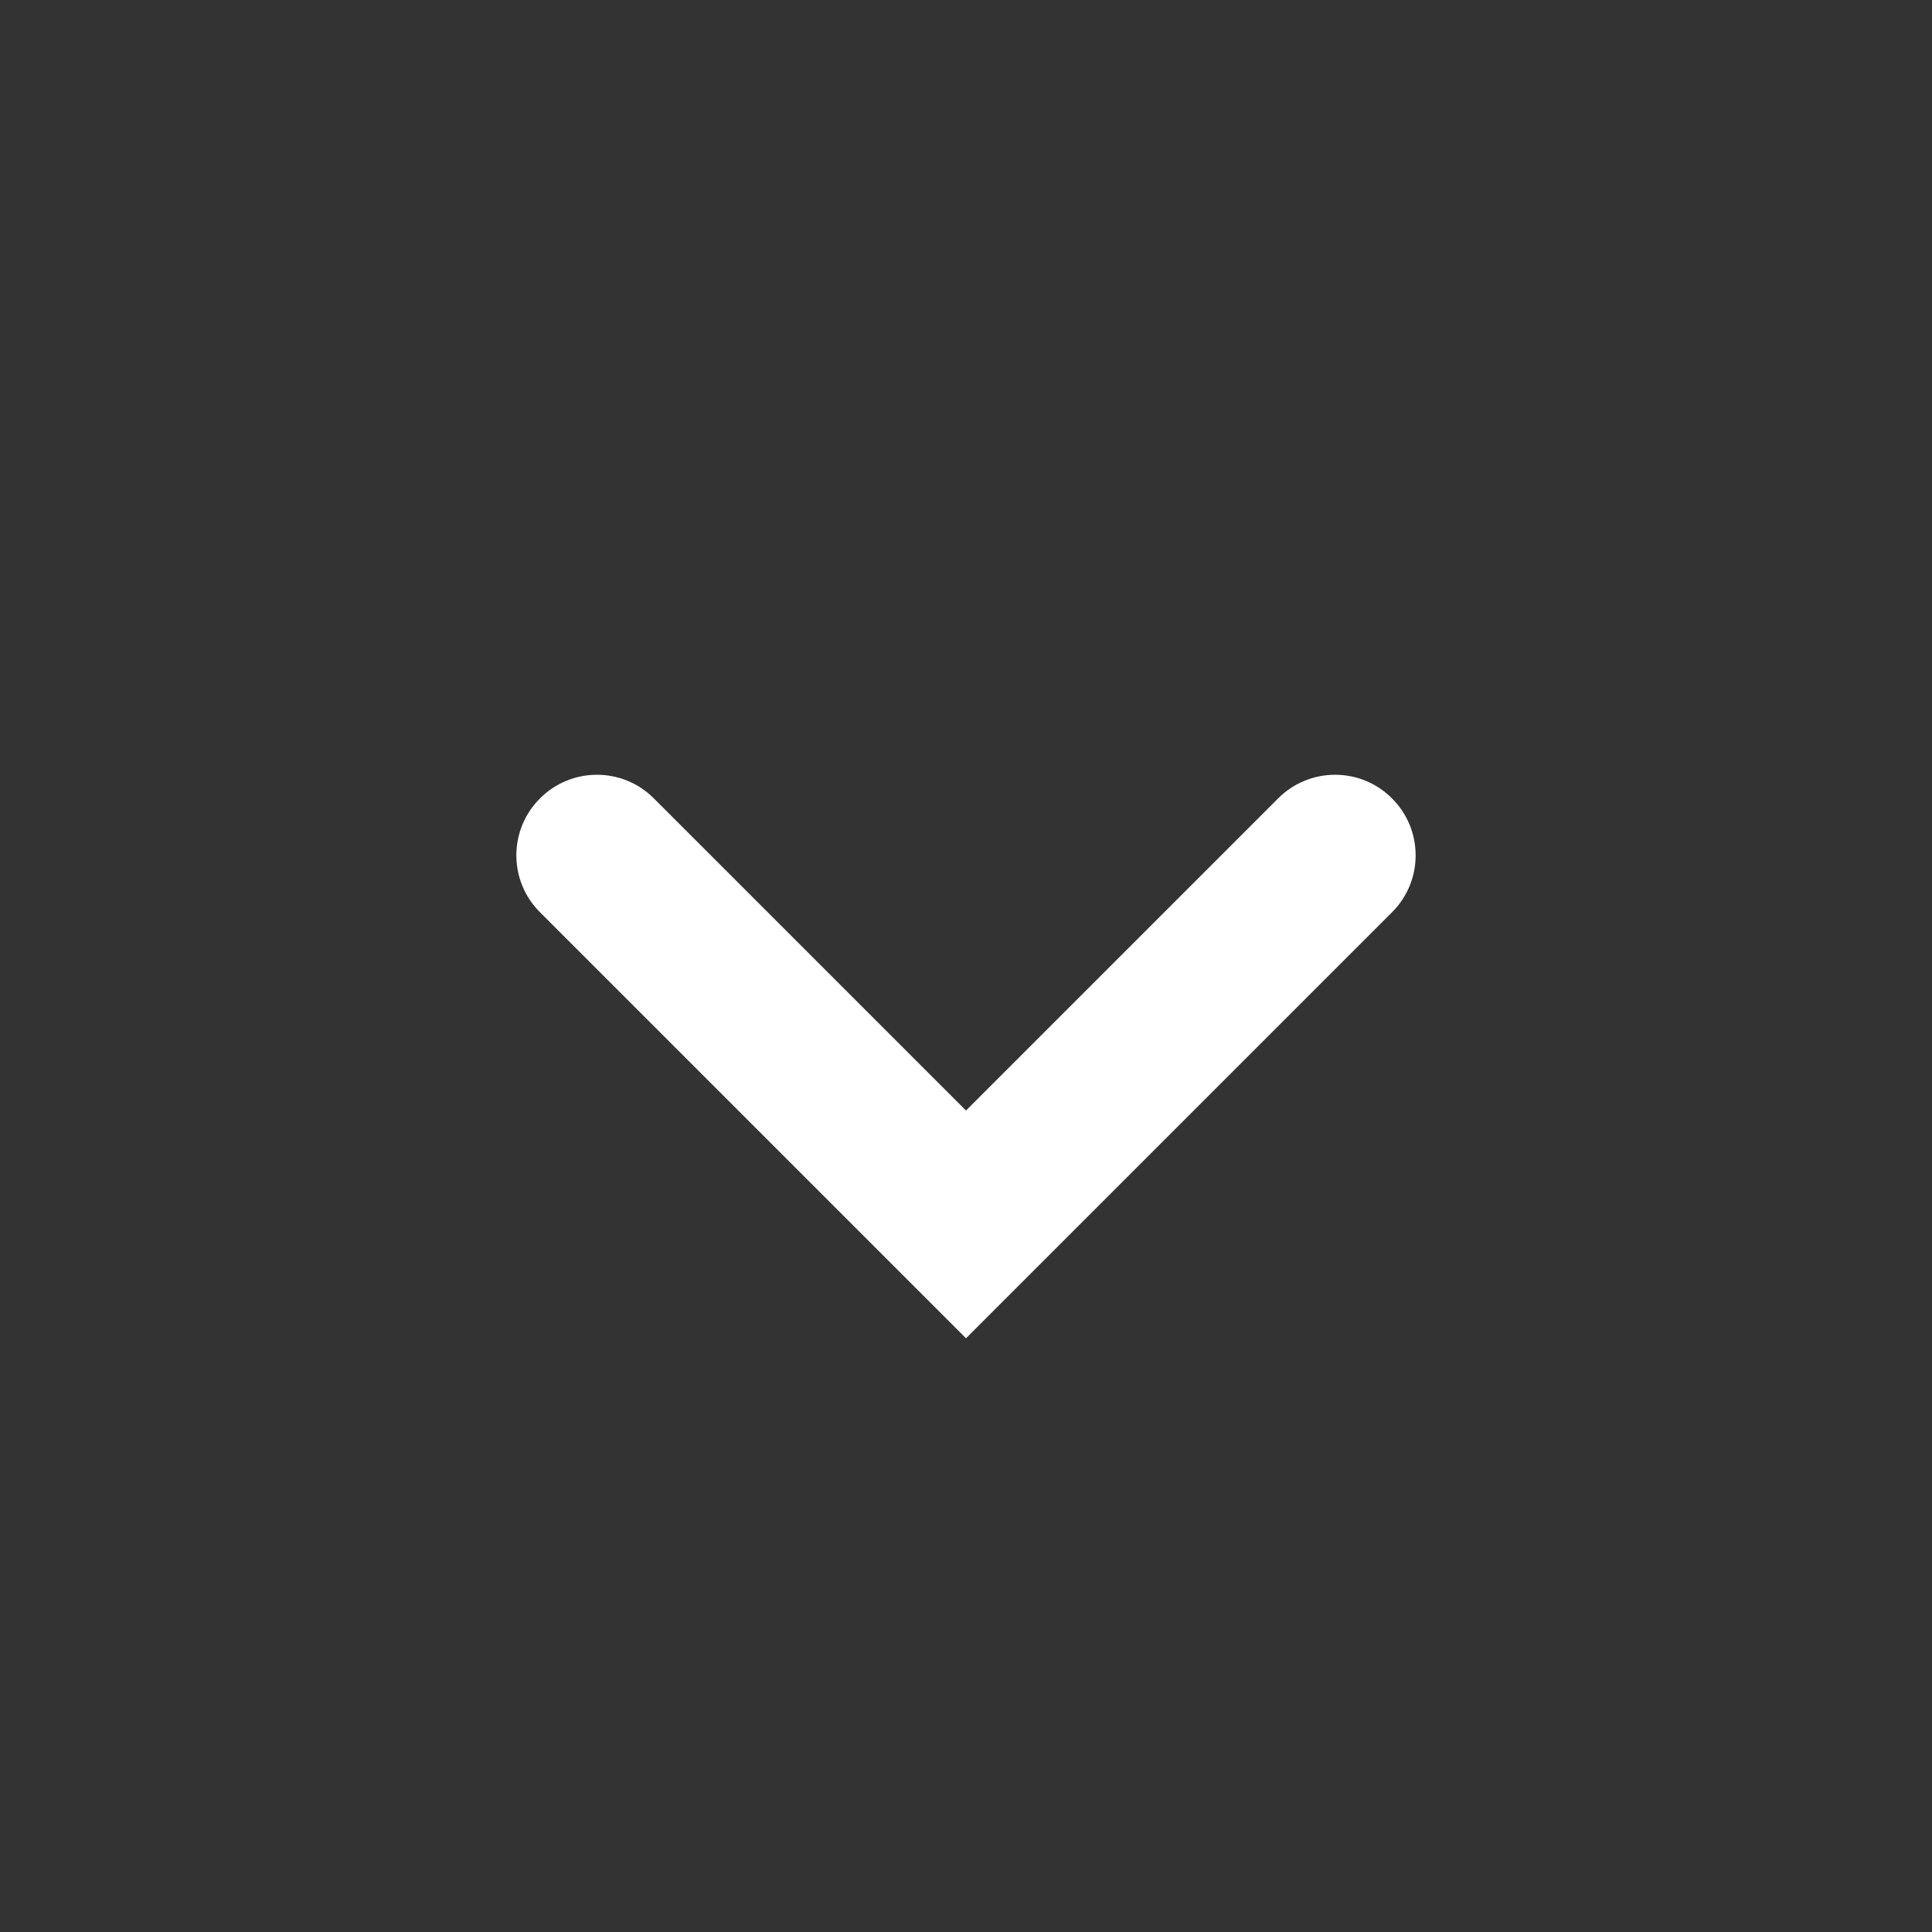 <svg width="16" height="16" viewBox="0 0 16 16" fill="none" xmlns="http://www.w3.org/2000/svg">
<rect x="0" y="0" width="16" height="16" fill="#333333" stroke="none"/>
<g id="Icon / Arrow">
<path id="Vector" d="M4.472 6.612C4.732 6.351 5.155 6.351 5.415 6.612L8 9.197L10.585 6.612C10.845 6.351 11.268 6.351 11.528 6.612C11.789 6.872 11.789 7.295 11.528 7.555L8 11.083L4.472 7.555C4.211 7.295 4.211 6.872 4.472 6.612Z" fill="#fff"/>
</g>
</svg>